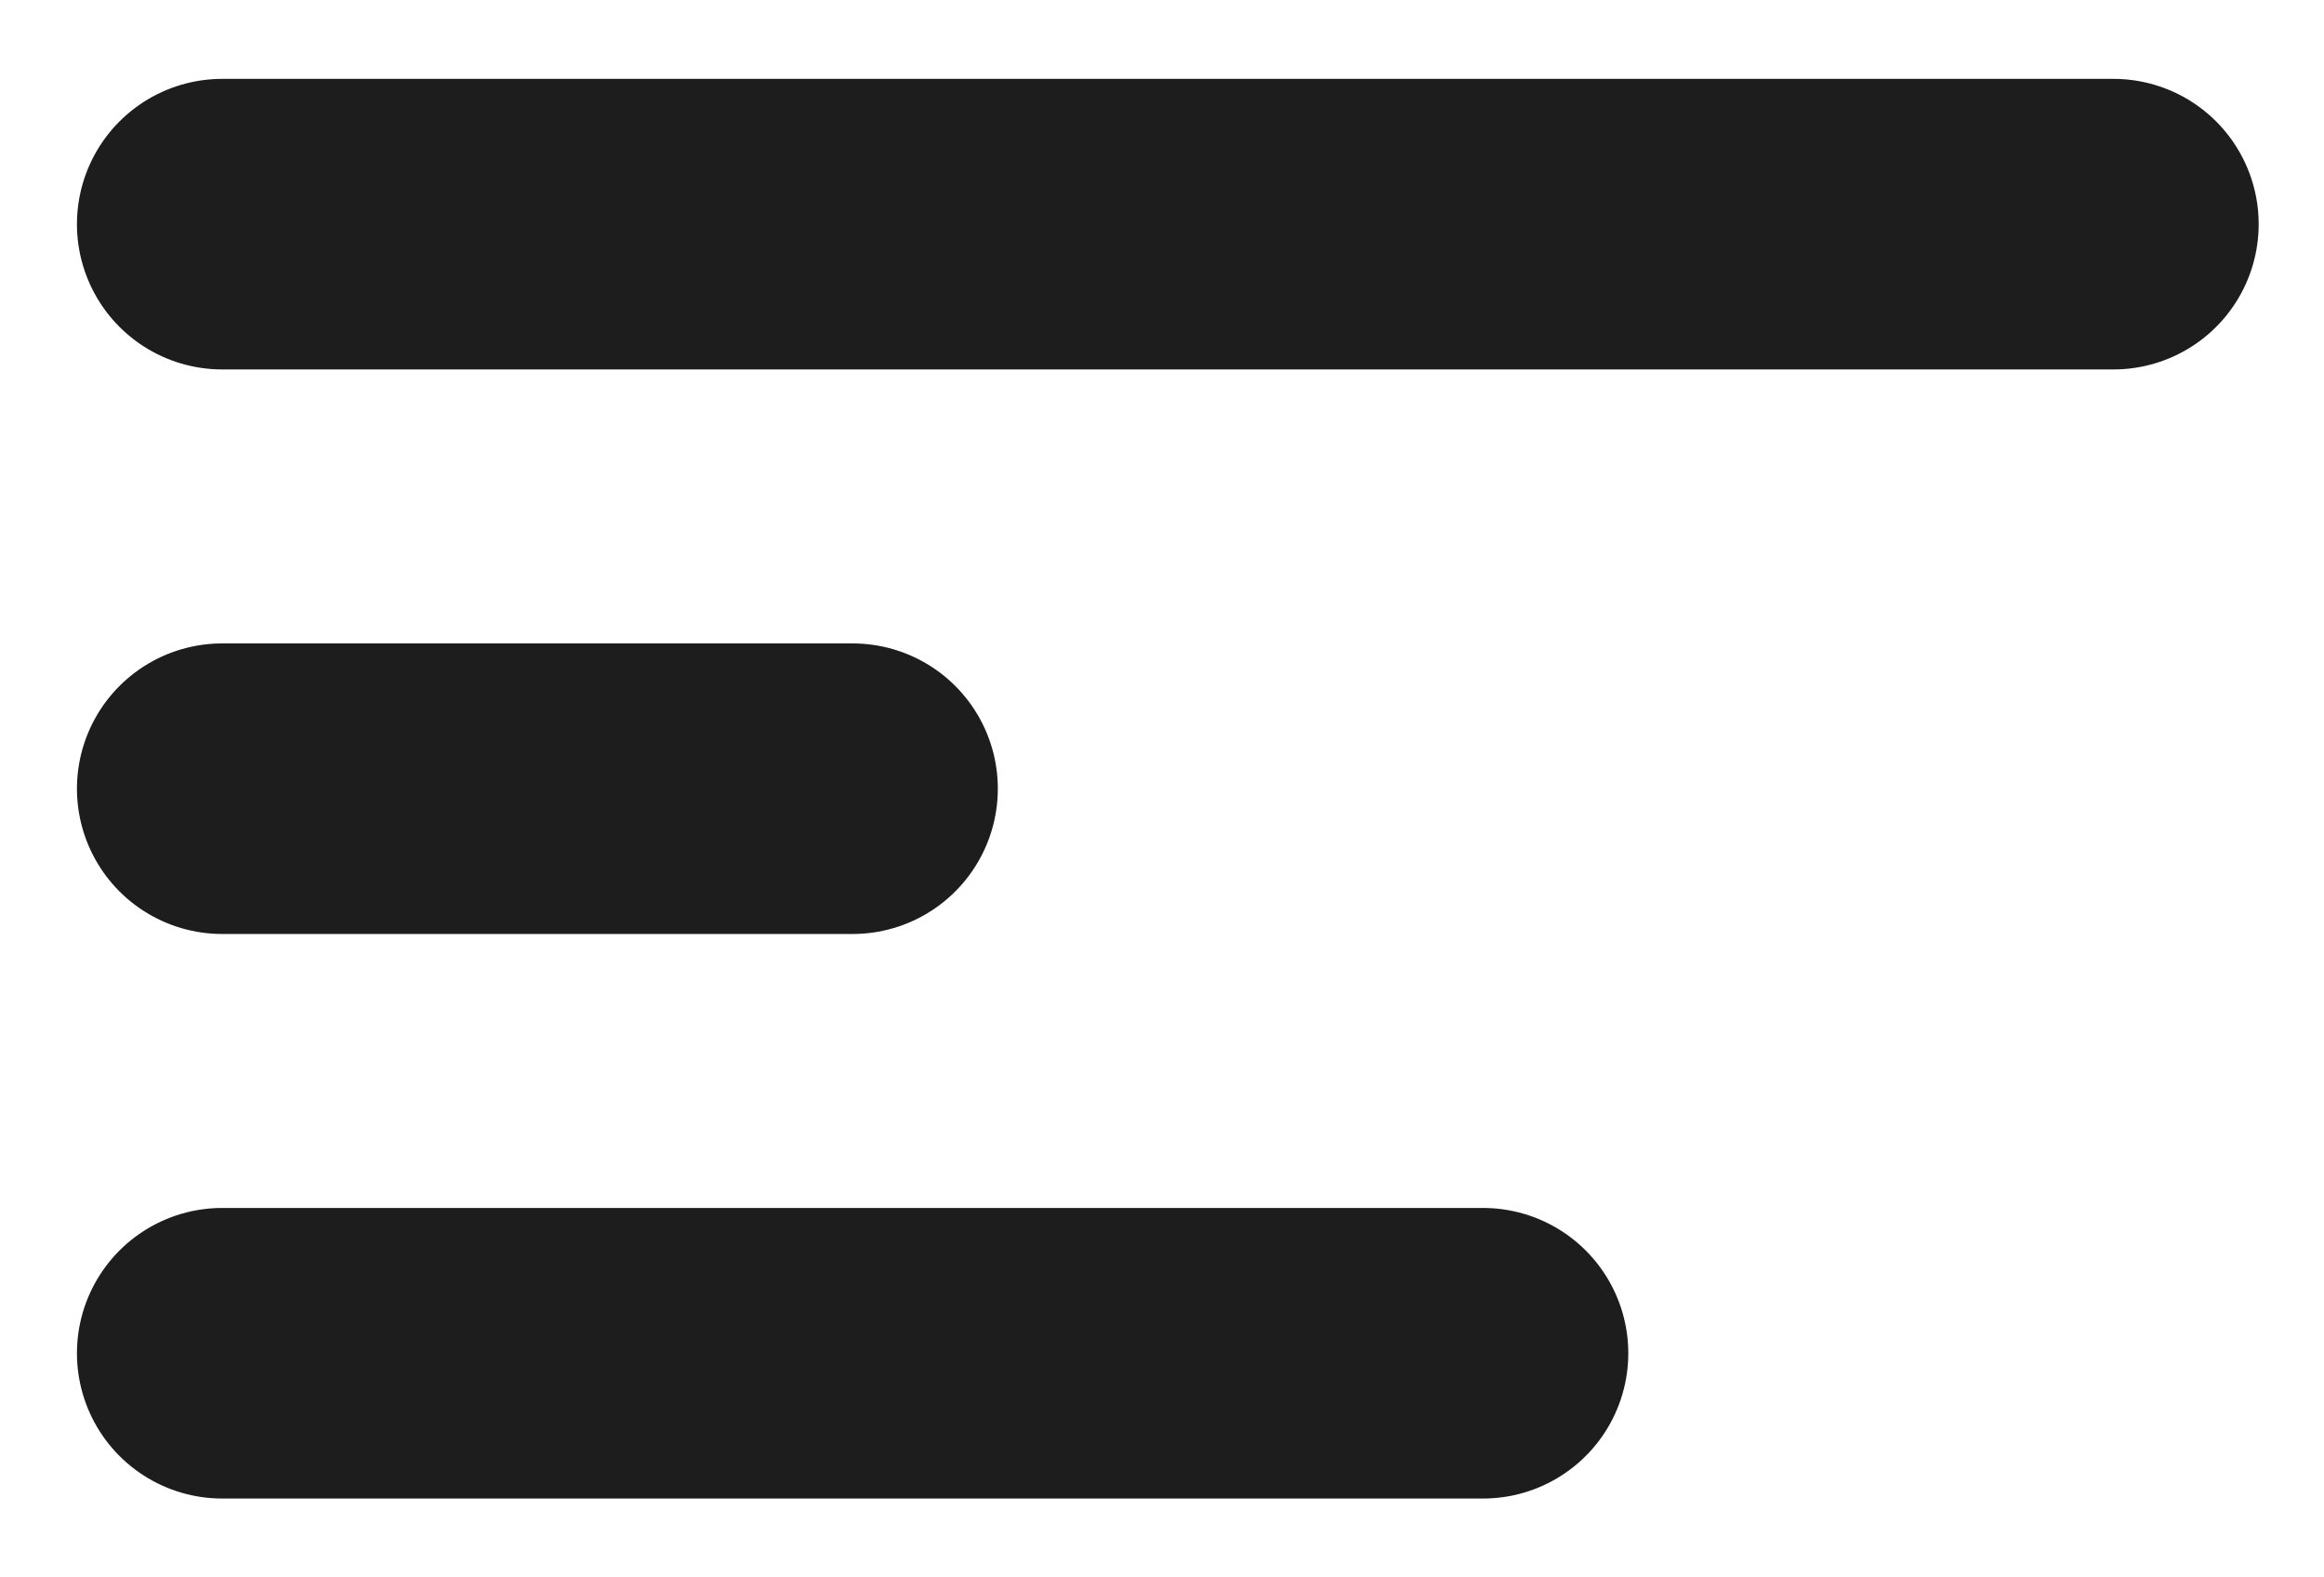 <svg width="28" height="19" viewBox="0 0 28 19" fill="none" xmlns="http://www.w3.org/2000/svg">
<path d="M2.677 2.7H25.463M2.677 9.5H10.272M2.677 16.3H17.868" stroke="#1D1D1D" stroke-width="3.5" stroke-linecap="round" stroke-linejoin="round"/>
</svg>
